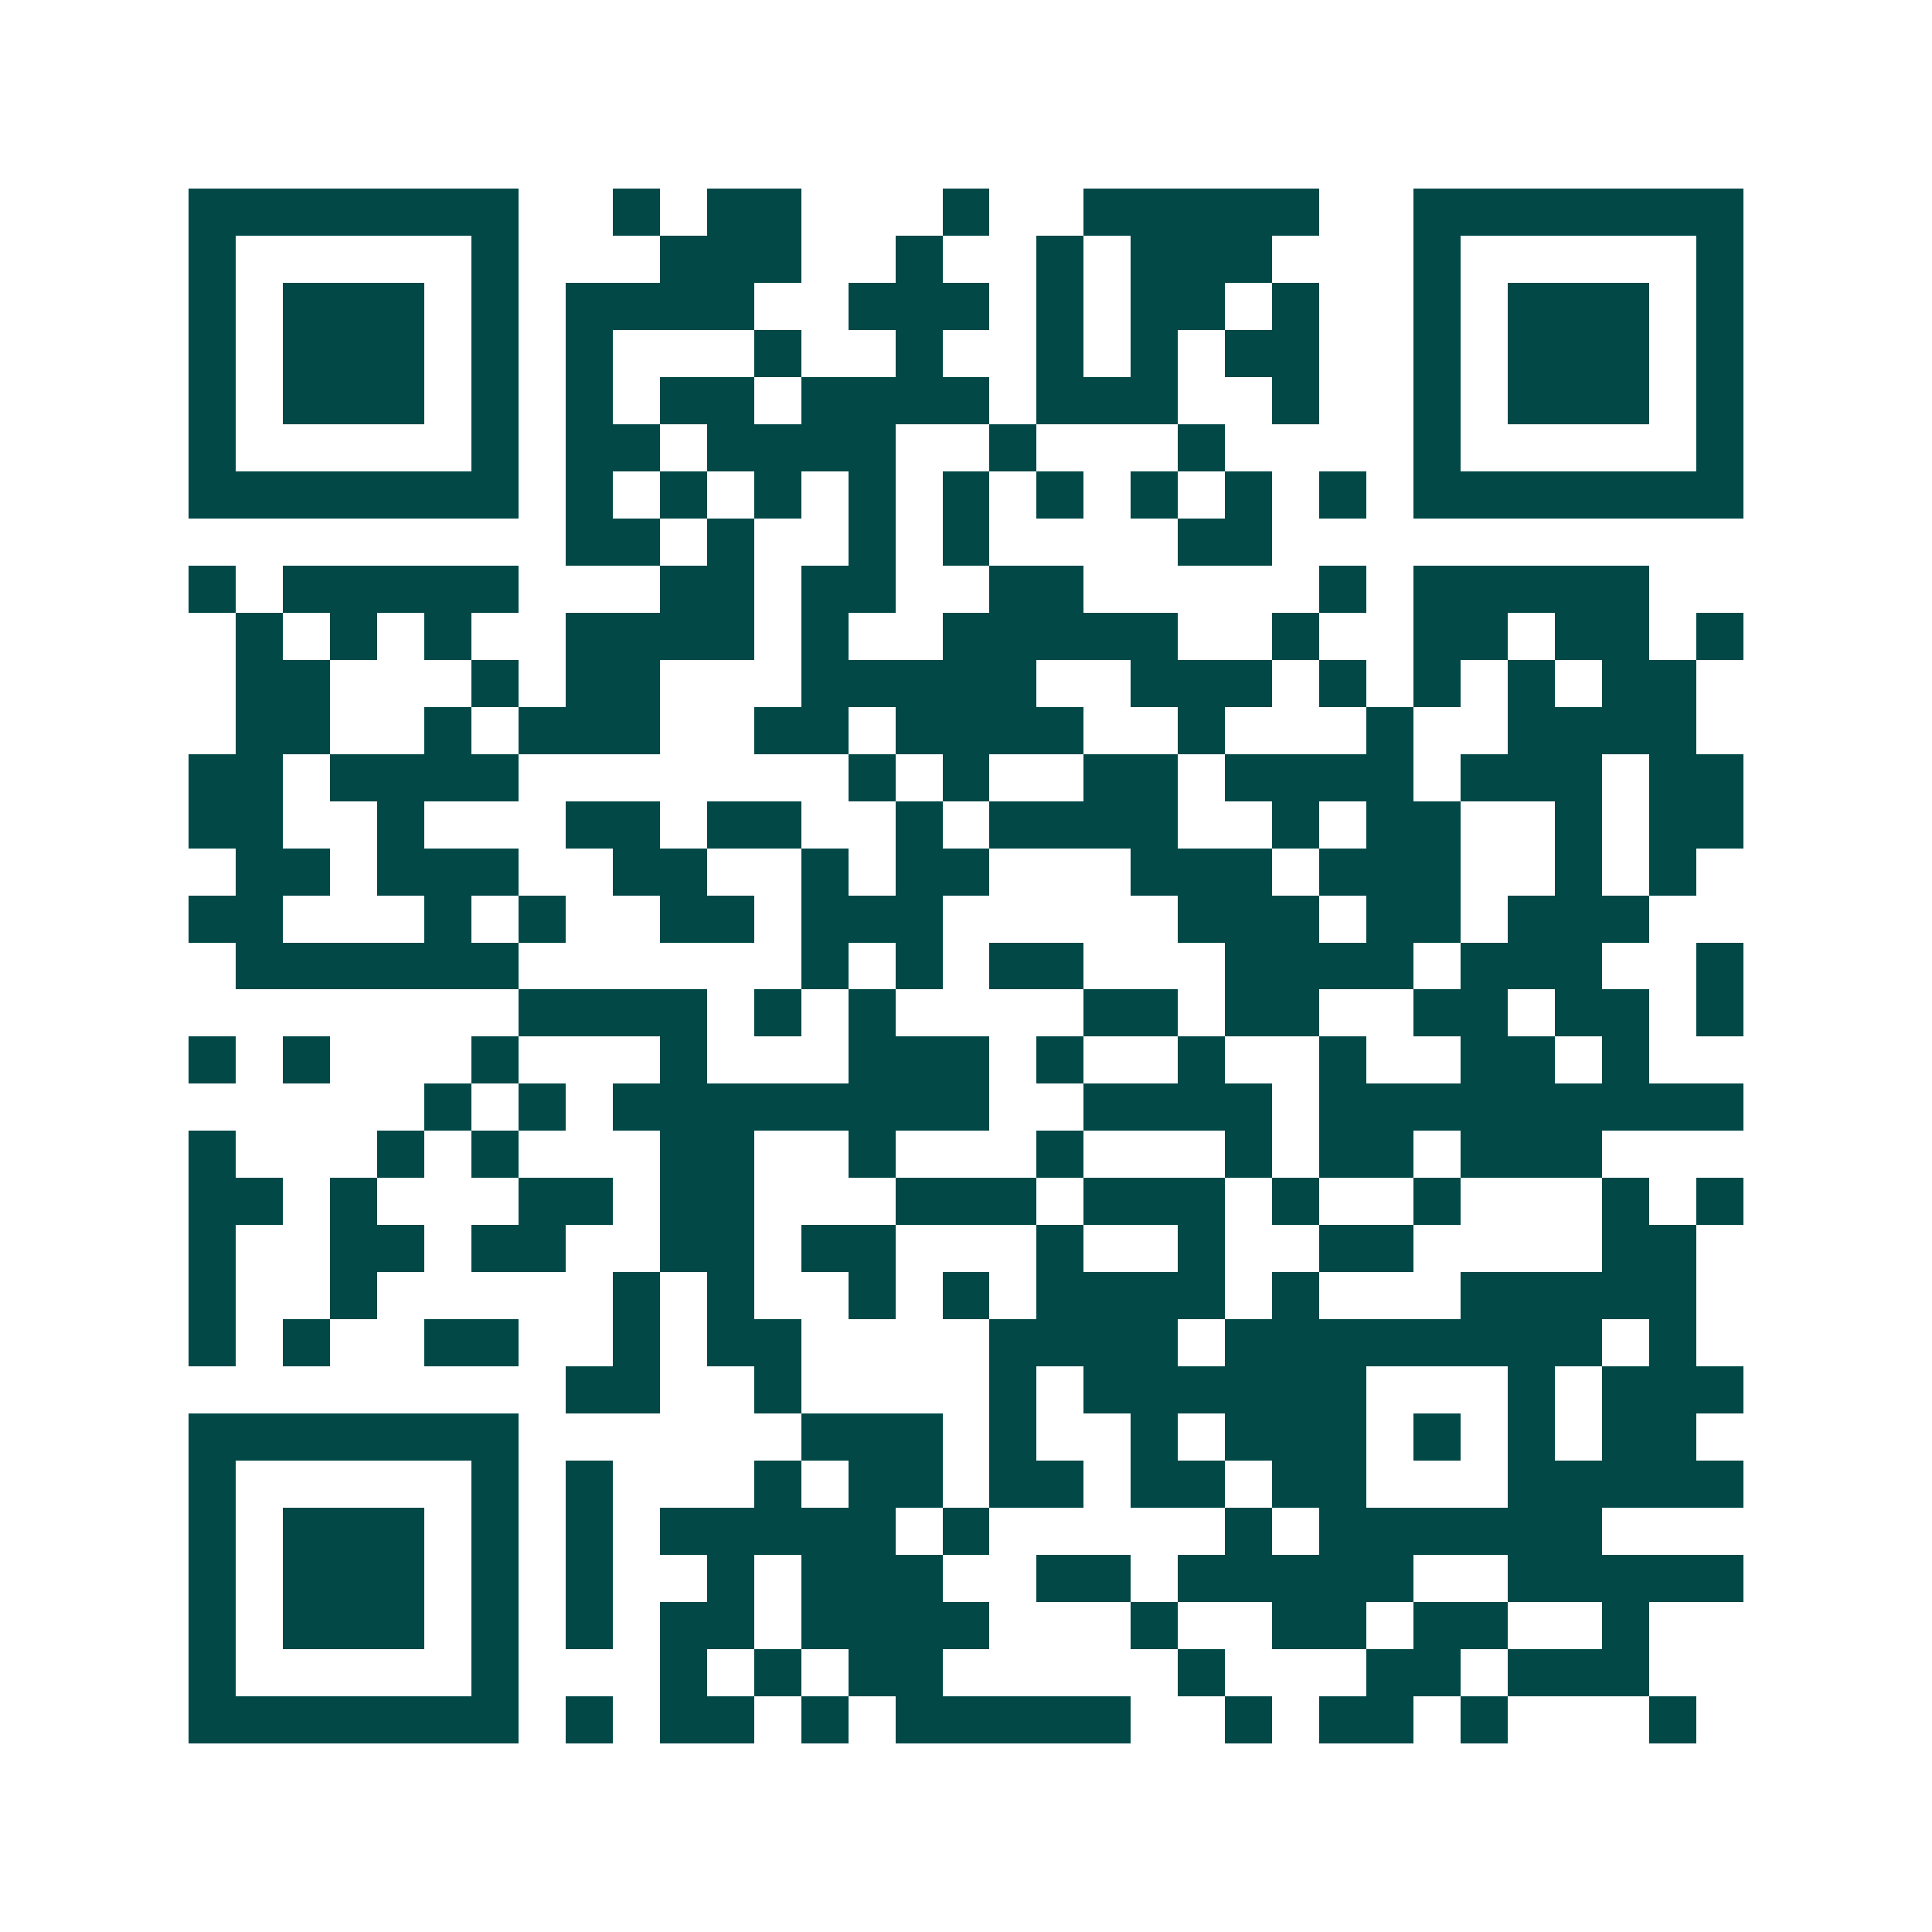 <svg xmlns="http://www.w3.org/2000/svg" width="200" height="200" viewBox="0 0 41 41" shape-rendering="crispEdges"><path fill="#ffffff" d="M0 0h41v41H0z"/><path stroke="#014847" d="M4 4.5h7m2 0h1m1 0h2m3 0h1m2 0h5m2 0h7M4 5.5h1m5 0h1m3 0h3m2 0h1m2 0h1m1 0h3m3 0h1m5 0h1M4 6.5h1m1 0h3m1 0h1m1 0h4m2 0h3m1 0h1m1 0h2m1 0h1m2 0h1m1 0h3m1 0h1M4 7.5h1m1 0h3m1 0h1m1 0h1m3 0h1m2 0h1m2 0h1m1 0h1m1 0h2m2 0h1m1 0h3m1 0h1M4 8.5h1m1 0h3m1 0h1m1 0h1m1 0h2m1 0h4m1 0h3m2 0h1m2 0h1m1 0h3m1 0h1M4 9.5h1m5 0h1m1 0h2m1 0h4m2 0h1m3 0h1m4 0h1m5 0h1M4 10.5h7m1 0h1m1 0h1m1 0h1m1 0h1m1 0h1m1 0h1m1 0h1m1 0h1m1 0h1m1 0h7M12 11.5h2m1 0h1m2 0h1m1 0h1m4 0h2M4 12.5h1m1 0h5m3 0h2m1 0h2m2 0h2m5 0h1m1 0h5M5 13.5h1m1 0h1m1 0h1m2 0h4m1 0h1m2 0h5m2 0h1m2 0h2m1 0h2m1 0h1M5 14.5h2m3 0h1m1 0h2m3 0h5m2 0h3m1 0h1m1 0h1m1 0h1m1 0h2M5 15.5h2m2 0h1m1 0h3m2 0h2m1 0h4m2 0h1m3 0h1m2 0h4M4 16.5h2m1 0h4m7 0h1m1 0h1m2 0h2m1 0h4m1 0h3m1 0h2M4 17.5h2m2 0h1m3 0h2m1 0h2m2 0h1m1 0h4m2 0h1m1 0h2m2 0h1m1 0h2M5 18.5h2m1 0h3m2 0h2m2 0h1m1 0h2m3 0h3m1 0h3m2 0h1m1 0h1M4 19.5h2m3 0h1m1 0h1m2 0h2m1 0h3m5 0h3m1 0h2m1 0h3M5 20.5h6m6 0h1m1 0h1m1 0h2m3 0h4m1 0h3m2 0h1M11 21.5h4m1 0h1m1 0h1m4 0h2m1 0h2m2 0h2m1 0h2m1 0h1M4 22.5h1m1 0h1m3 0h1m3 0h1m3 0h3m1 0h1m2 0h1m2 0h1m2 0h2m1 0h1M9 23.5h1m1 0h1m1 0h8m2 0h4m1 0h9M4 24.5h1m3 0h1m1 0h1m3 0h2m2 0h1m3 0h1m3 0h1m1 0h2m1 0h3M4 25.5h2m1 0h1m3 0h2m1 0h2m3 0h3m1 0h3m1 0h1m2 0h1m3 0h1m1 0h1M4 26.5h1m2 0h2m1 0h2m2 0h2m1 0h2m3 0h1m2 0h1m2 0h2m4 0h2M4 27.5h1m2 0h1m5 0h1m1 0h1m2 0h1m1 0h1m1 0h4m1 0h1m3 0h5M4 28.5h1m1 0h1m2 0h2m2 0h1m1 0h2m4 0h4m1 0h8m1 0h1M12 29.5h2m2 0h1m4 0h1m1 0h6m3 0h1m1 0h3M4 30.5h7m6 0h3m1 0h1m2 0h1m1 0h3m1 0h1m1 0h1m1 0h2M4 31.5h1m5 0h1m1 0h1m3 0h1m1 0h2m1 0h2m1 0h2m1 0h2m3 0h5M4 32.5h1m1 0h3m1 0h1m1 0h1m1 0h5m1 0h1m5 0h1m1 0h6M4 33.5h1m1 0h3m1 0h1m1 0h1m2 0h1m1 0h3m2 0h2m1 0h5m2 0h5M4 34.5h1m1 0h3m1 0h1m1 0h1m1 0h2m1 0h4m3 0h1m2 0h2m1 0h2m2 0h1M4 35.5h1m5 0h1m3 0h1m1 0h1m1 0h2m5 0h1m3 0h2m1 0h3M4 36.5h7m1 0h1m1 0h2m1 0h1m1 0h5m2 0h1m1 0h2m1 0h1m3 0h1"/></svg>
